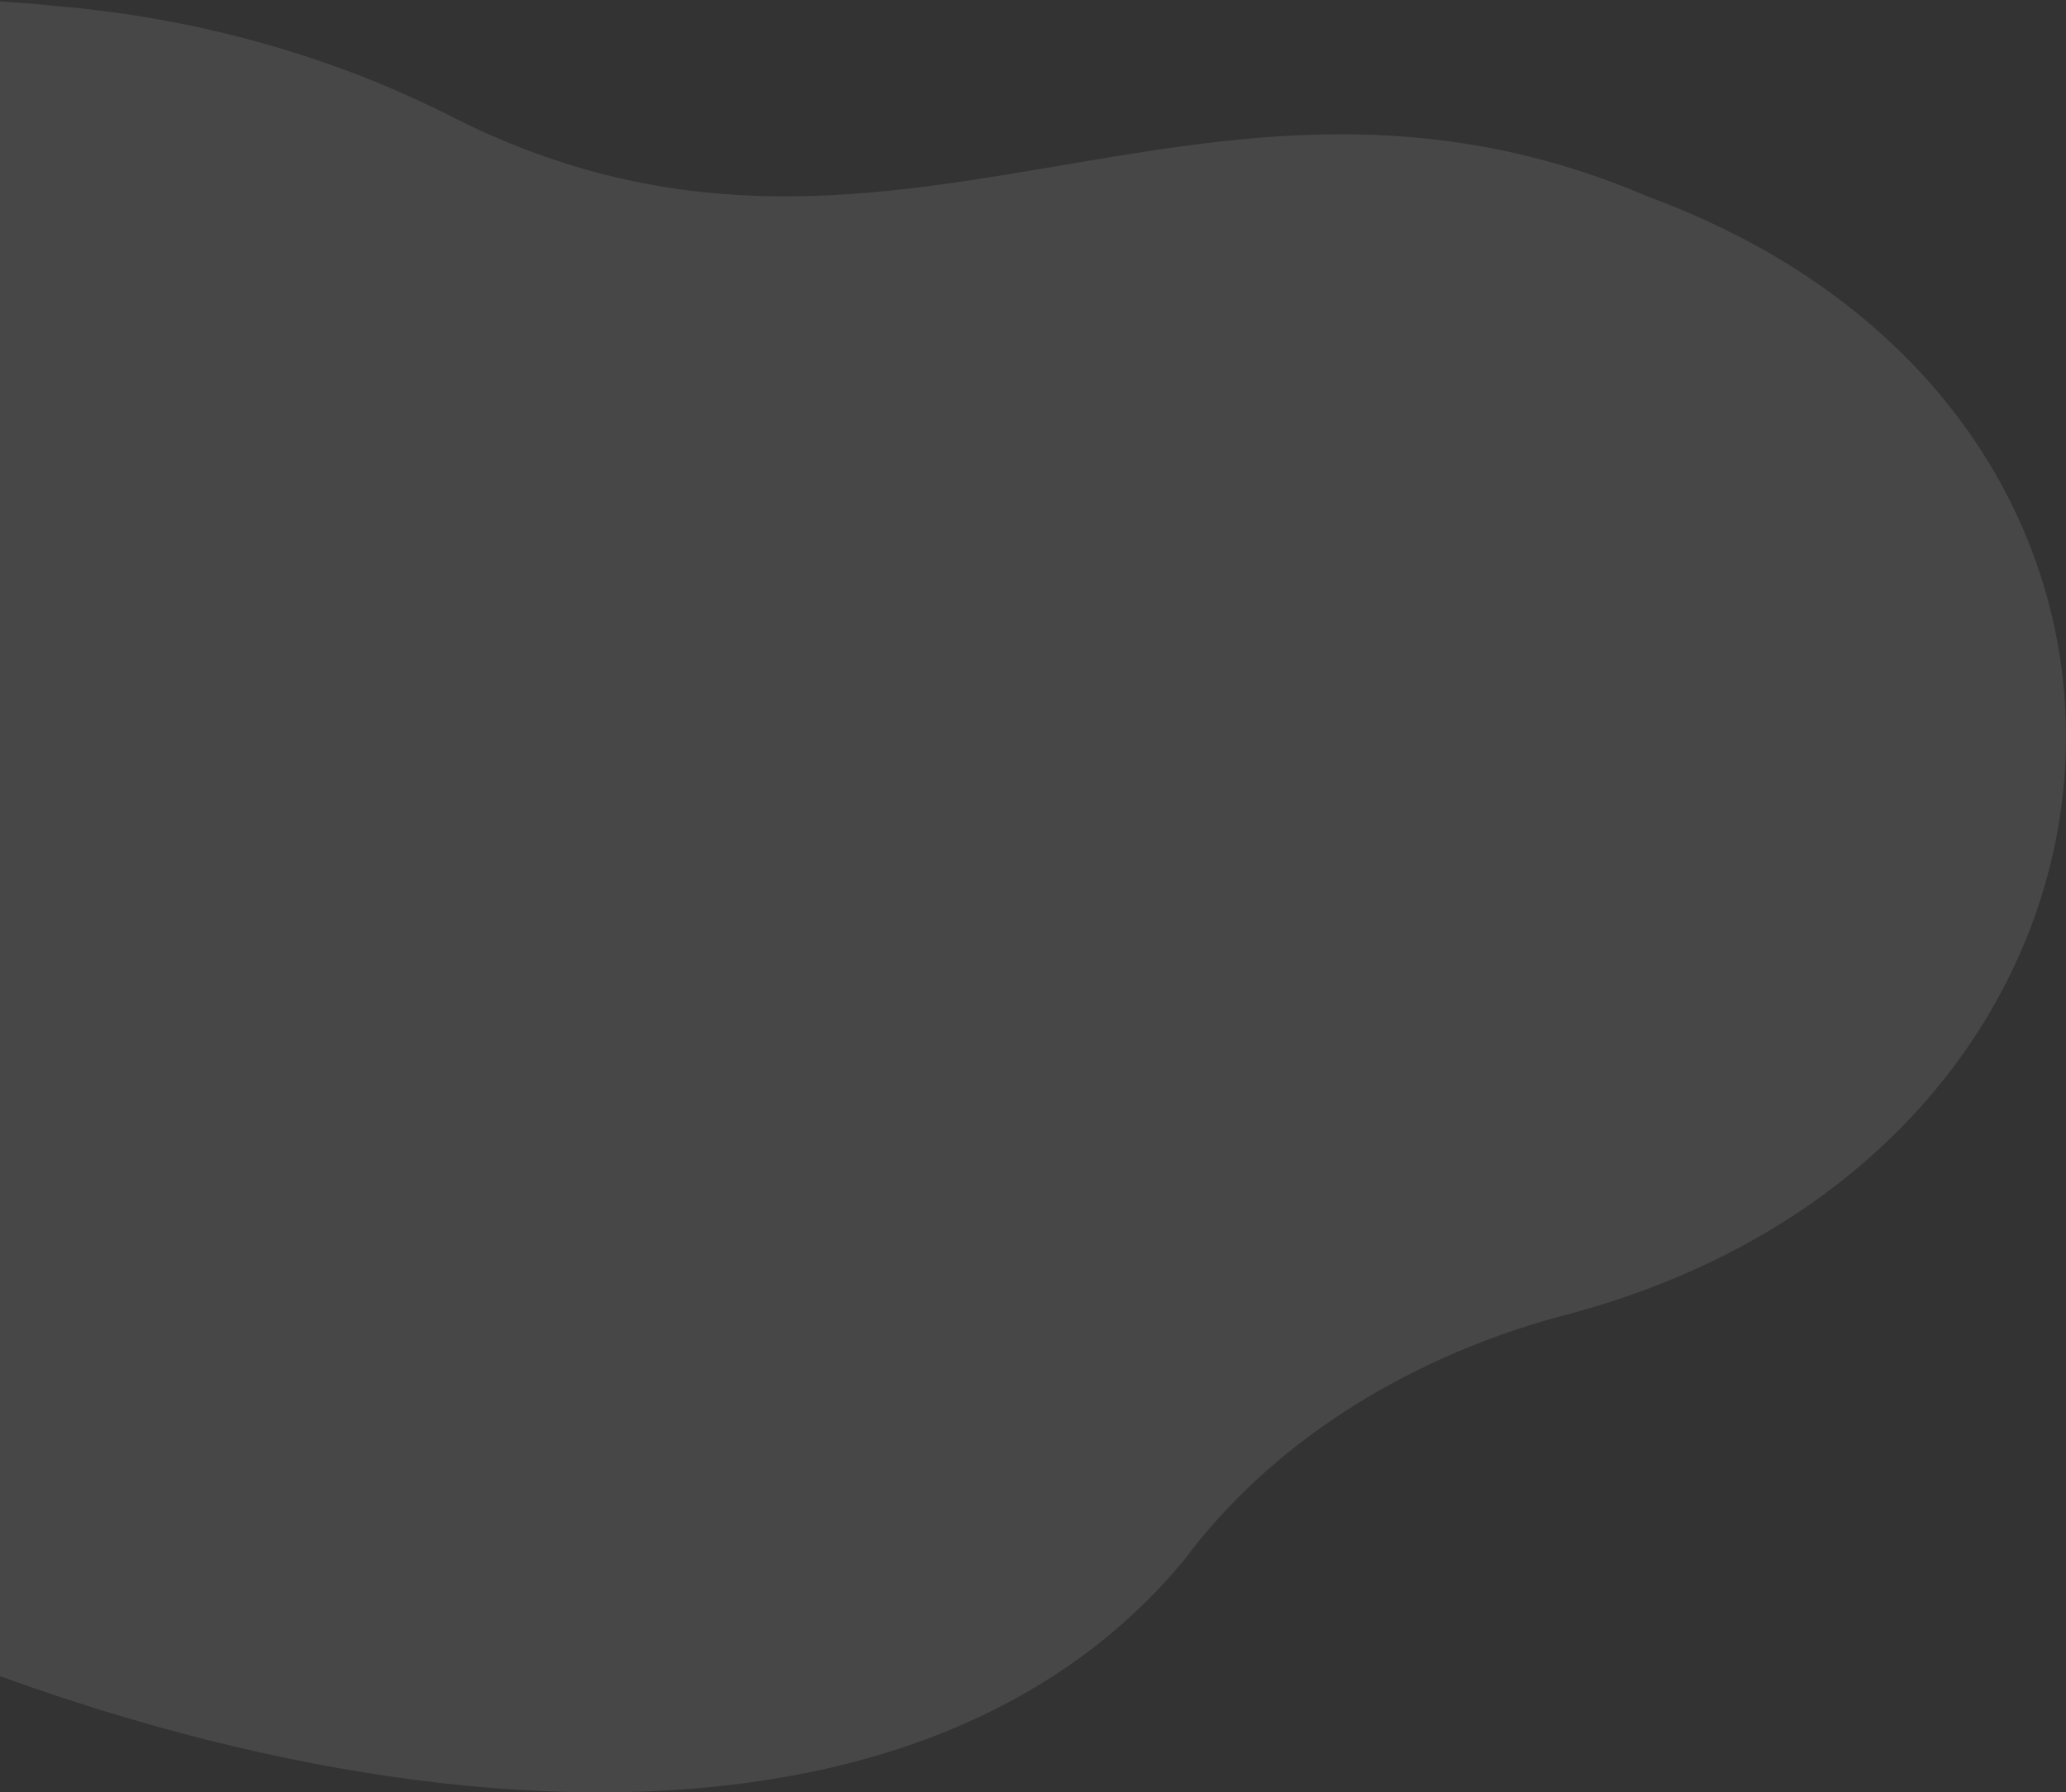 <svg width="242" height="210" viewBox="0 0 242 210" fill="none" xmlns="http://www.w3.org/2000/svg">
<rect x="0" y="0" width="242" height="210" fill="#333333" stroke="none"/>
<path d="M193.242 23.119C140.214 0.307 104.048 40.158 52.149 13.282C38.384 6.407 22.703 2.059 6.629 0.714C-67.807 -7.438 -132.138 55.728 -106.111 111.884C-94.808 145.431 -68.859 162.899 -34.366 181.157C23.923 212.011 102.97 225.874 138.693 182.795C148.542 169.521 163.983 159.439 182.298 154.344C256.05 135.743 263.523 49.166 193.225 23.106L193.242 23.119Z" fill="white" fill-opacity="0.1"/>
</svg>
